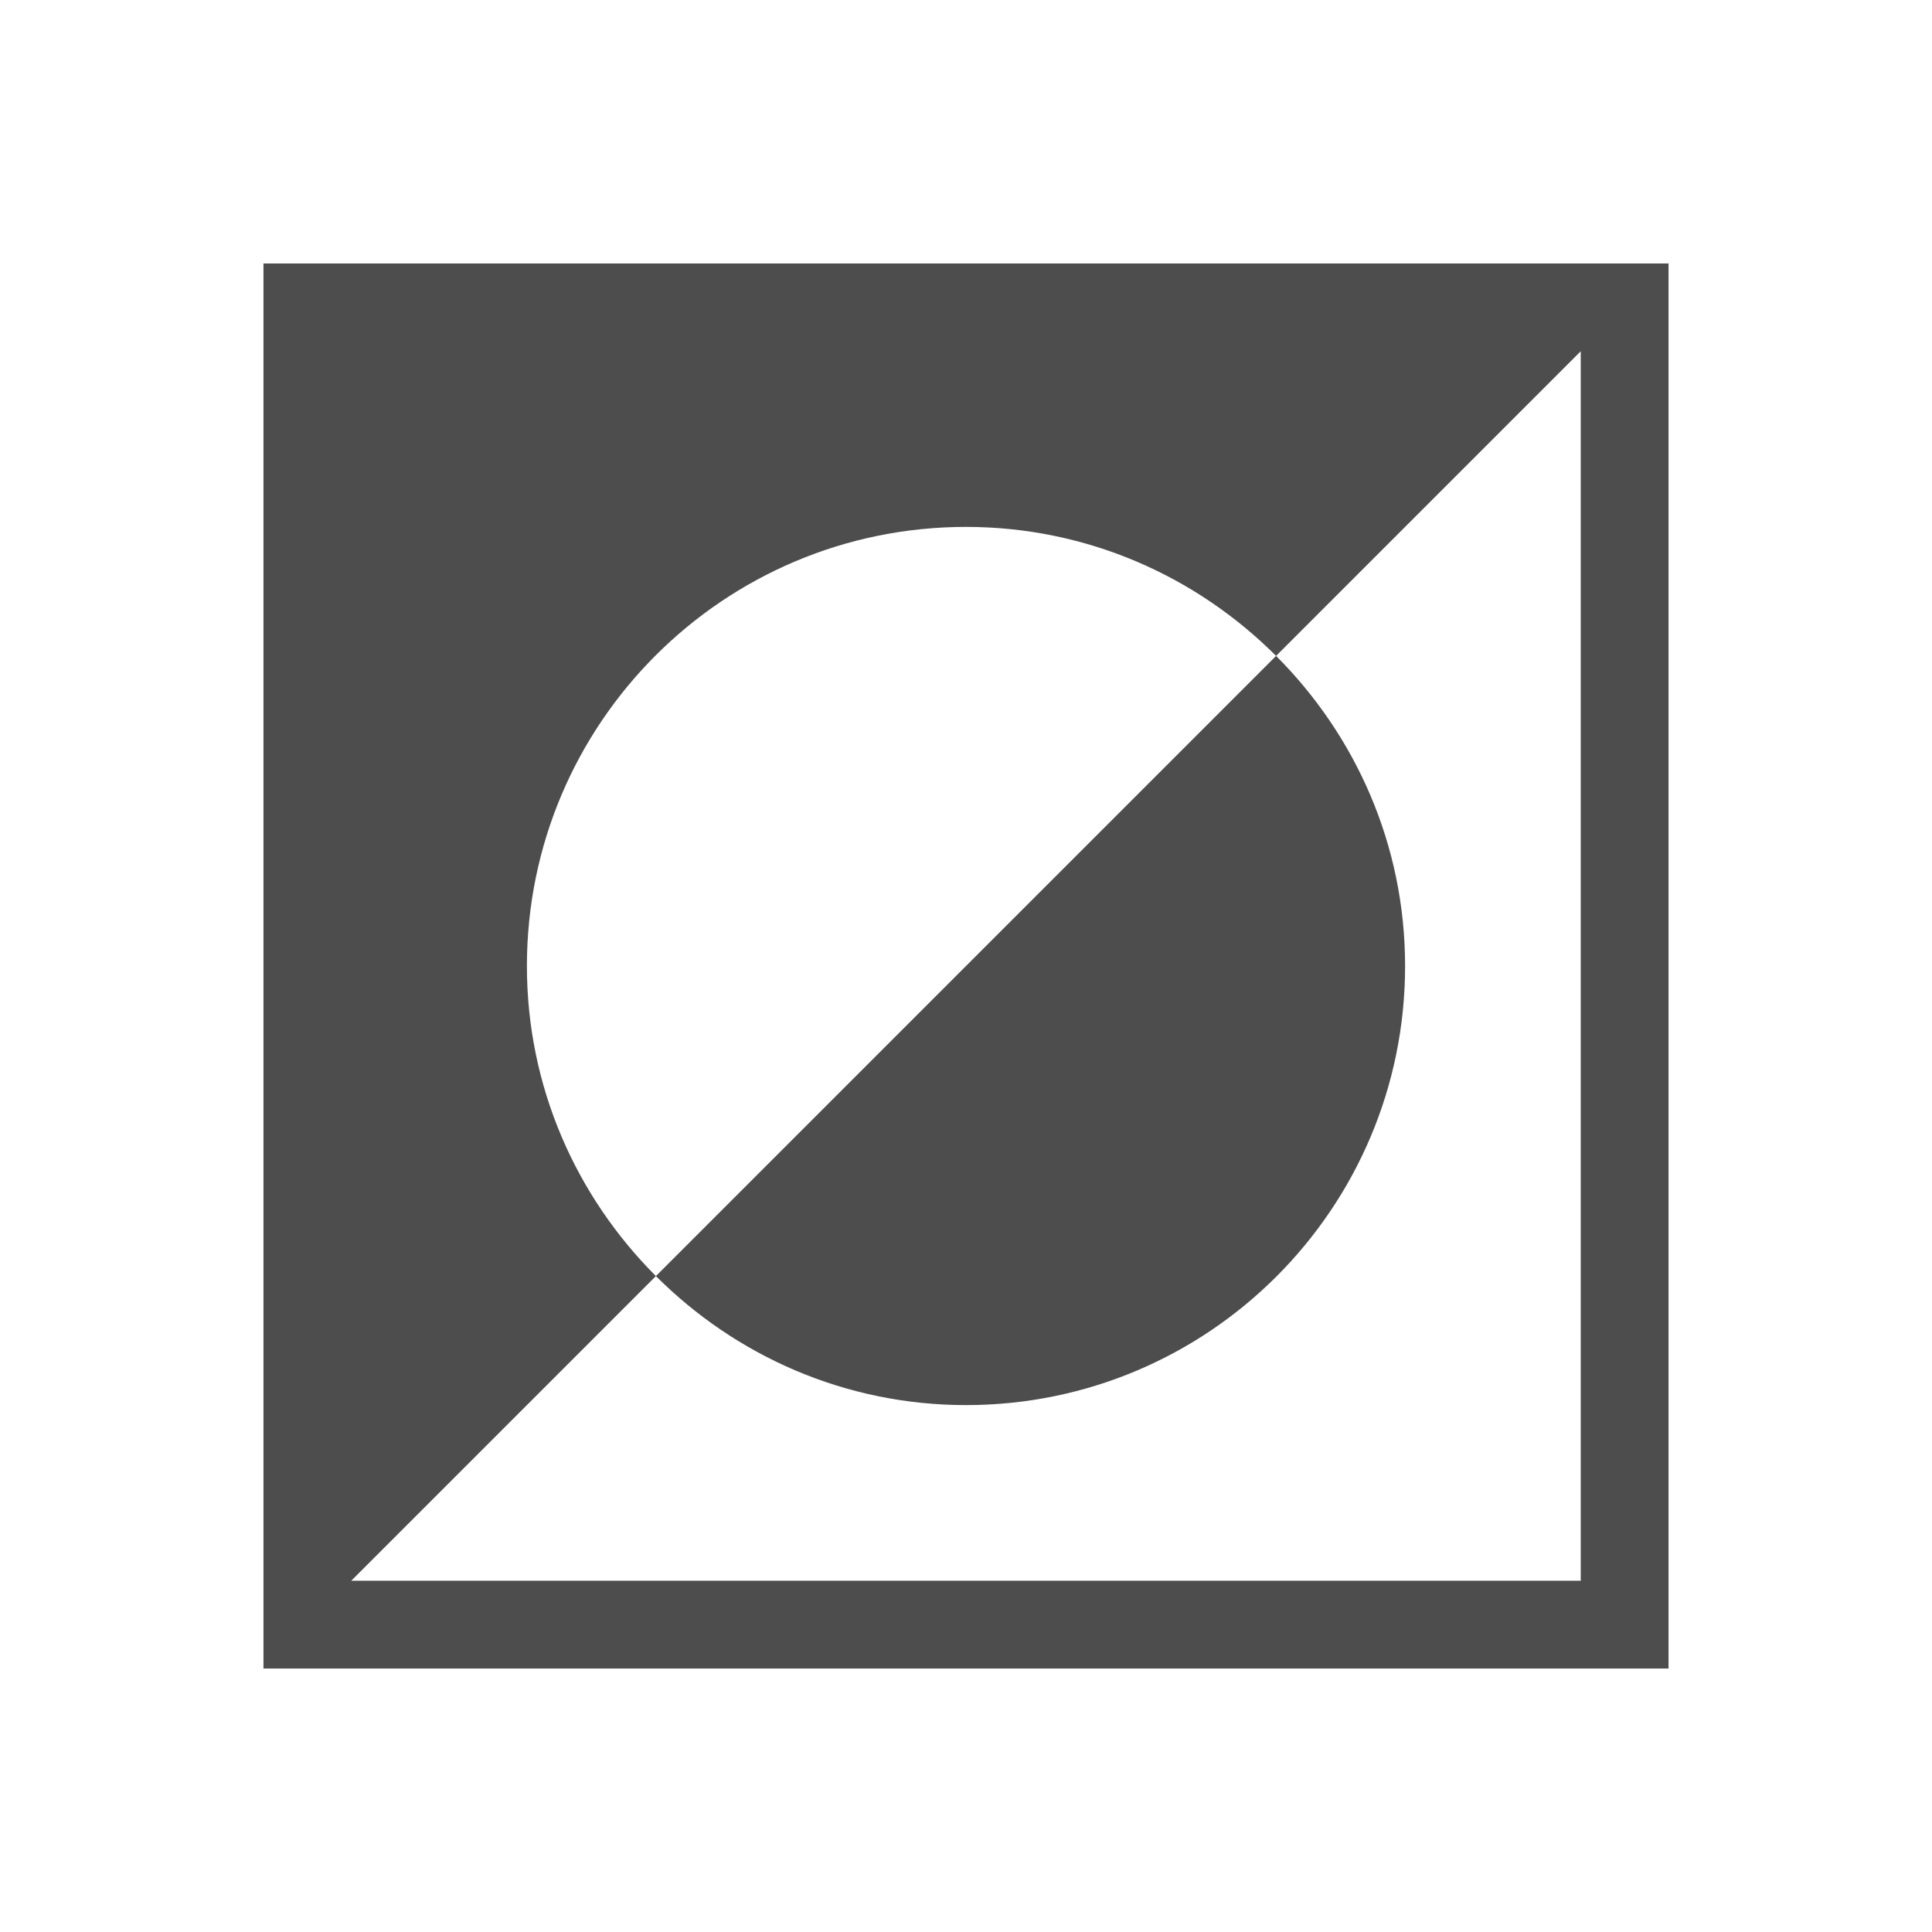<?xml version="1.0"?>
<!-- Created with Inkscape (http://www.inkscape.org/) -->
<svg xmlns:dc="http://purl.org/dc/elements/1.1/" xmlns:cc="http://creativecommons.org/ns#" xmlns:rdf="http://www.w3.org/1999/02/22-rdf-syntax-ns#" xmlns:svg="http://www.w3.org/2000/svg" xmlns="http://www.w3.org/2000/svg" xmlns:sodipodi="http://sodipodi.sourceforge.net/DTD/sodipodi-0.dtd" xmlns:inkscape="http://www.inkscape.org/namespaces/inkscape" width="22" height="22" id="svg3815" version="1.1" inkscape:version="0.91 r13725" sodipodi:docname="edit-select-invert.svg" viewBox="0 0 22 22">
  <defs id="defs3817">
    <style type="text/css" id="current-color-scheme">
      .ColorScheme-Text {
        color:#4d4d4d;
      }
      .ColorScheme-Background {
        color:#eff0f1;
      }
      .ColorScheme-Highlight {
        color:#3daee9;
      }
      .ColorScheme-ViewText {
        color:#31363b;
      }
      .ColorScheme-ViewBackground {
        color:#fcfcfc;
      }
      .ColorScheme-ViewHover {
        color:#93cee9;
      }
      .ColorScheme-ViewFocus{
        color:#3daee9;
      }
      .ColorScheme-ButtonText {
        color:#31363b;
      }
      .ColorScheme-ButtonBackground {
        color:#eff0f1;
      }
      .ColorScheme-ButtonHover {
        color:#93cee9;
      }
      .ColorScheme-ButtonFocus{
        color:#3daee9;
      }
      </style>
  </defs>
  <sodipodi:namedview id="base" pagecolor="#ffffff" bordercolor="#666666" borderopacity="1.0" inkscape:pageopacity="0.0" inkscape:pageshadow="2" inkscape:zoom="25.930187" inkscape:cx="8.5241484" inkscape:cy="12.509525" inkscape:document-units="px" inkscape:current-layer="layer1" showgrid="true" fit-margin-top="0" fit-margin-left="0" fit-margin-right="0" fit-margin-bottom="0" inkscape:window-width="1920" inkscape:window-height="1021" inkscape:window-x="-4" inkscape:window-y="0" inkscape:window-maximized="1" inkscape:showpageshadow="false" borderlayer="false" inkscape:snap-bbox="true" inkscape:object-nodes="true">
    <sodipodi:guide position="2,20" orientation="18,0" id="guide3338"/>
    <sodipodi:guide position="2,2" orientation="0,18" id="guide3340"/>
    <sodipodi:guide position="20,2" orientation="-18,0" id="guide3342"/>
    <sodipodi:guide position="20,20" orientation="0,-18" id="guide3344"/>
    <sodipodi:guide position="3,19" orientation="16,0" id="guide3346"/>
    <sodipodi:guide position="3,3" orientation="0,16" id="guide3348"/>
    <sodipodi:guide position="19,3" orientation="-16,0" id="guide3350"/>
    <sodipodi:guide position="17,19" orientation="0,-16" id="guide3352"/>
    <inkscape:grid type="xygrid" id="grid3354"/>
  </sodipodi:namedview>
  <g inkscape:label="Capa 1" inkscape:groupmode="layer" id="layer1" transform="translate(-461.714,-525.791)">
    <g transform="translate(461.714,-504.571)" id="layer1-5" inkscape:label="Capa 1">
      <rect y="1034.983" x="-37.468" height="11" width="0" id="rect4035" style="fill:currentColor;fill-opacity:1;stroke:none" class="ColorScheme-Text"/>
      <rect y="1032.931" x="-19.427" height="11" width="0" id="rect4035-5" style="fill:currentColor;fill-opacity:1;stroke:none" class="ColorScheme-Text"/>
      <rect y="1034.983" x="-37.468" height="11" width="0" id="rect4035-8" style="fill:currentColor;fill-opacity:1;stroke:none" class="ColorScheme-Text"/>
      <rect y="1034.983" x="-37.468" height="11" width="0" id="rect4035-59" style="fill:currentColor;fill-opacity:1;stroke:none" class="ColorScheme-Text"/>
      <rect y="1030.148" x="-44.776" height="11" width="0" id="rect4035-6" style="fill:currentColor;fill-opacity:1;stroke:none" class="ColorScheme-Text"/>
      <rect y="1028.097" x="-26.736" height="11" width="0" id="rect4035-5-1" style="fill:currentColor;fill-opacity:1;stroke:none" class="ColorScheme-Text"/>
      <rect y="1030.148" x="-44.776" height="11" width="0" id="rect4035-8-3" style="fill:currentColor;fill-opacity:1;stroke:none" class="ColorScheme-Text"/>
      <rect y="1030.148" x="-44.776" height="11" width="0" id="rect4035-59-4" style="fill:currentColor;fill-opacity:1;stroke:none" class="ColorScheme-Text"/>
      <rect y="1034.364" x="-38.761" height="11" width="0" id="rect4035-1" style="fill:currentColor;fill-opacity:1;stroke:none" class="ColorScheme-Text"/>
      <rect y="1032.313" x="-20.72" height="11" width="0" id="rect4035-5-0" style="fill:currentColor;fill-opacity:1;stroke:none" class="ColorScheme-Text"/>
      <rect y="1034.364" x="-38.761" height="11" width="0" id="rect4035-8-1" style="fill:currentColor;fill-opacity:1;stroke:none" class="ColorScheme-Text"/>
      <rect y="1034.364" x="-38.761" height="11" width="0" id="rect4035-59-1" style="fill:currentColor;fill-opacity:1;stroke:none" class="ColorScheme-Text"/>
      <rect y="1038.362" x="-40" height="11" width="0" id="rect4035-0" style="fill:currentColor;fill-opacity:1;stroke:none" class="ColorScheme-Text"/>
      <rect y="1036.311" x="-21.959" height="11" width="0" id="rect4035-5-5" style="fill:currentColor;fill-opacity:1;stroke:none" class="ColorScheme-Text"/>
      <rect y="1038.362" x="-40" height="11" width="0" id="rect4035-8-6" style="fill:currentColor;fill-opacity:1;stroke:none" class="ColorScheme-Text"/>
      <rect y="1038.362" x="-40" height="11" width="0" id="rect4035-59-11" style="fill:currentColor;fill-opacity:1;stroke:none" class="ColorScheme-Text"/>
      <rect y="1034.728" x="-55.988" height="11" width="0" id="rect4035-9" style="fill:currentColor;fill-opacity:1;stroke:none" class="ColorScheme-Text"/>
      <rect y="1032.677" x="-37.947" height="11" width="0" id="rect4035-5-8" style="fill:currentColor;fill-opacity:1;stroke:none" class="ColorScheme-Text"/>
      <rect y="1034.728" x="-55.988" height="11" width="0" id="rect4035-8-0" style="fill:currentColor;fill-opacity:1;stroke:none" class="ColorScheme-Text"/>
      <rect y="1034.728" x="-55.988" height="11" width="0" id="rect4035-59-1-8" style="fill:currentColor;fill-opacity:1;stroke:none" class="ColorScheme-Text"/>
      <path id="path4059" transform="translate(-1,1029.362)" d="M 4,4 4,20 20,20 20,4 4,4 Z M 19,5 19,19 5,19 8.469,15.531 C 7.564,14.626 7,13.381 7,12 7,9.239 9.239,7 12,7 c 1.381,0 2.626,0.564 3.531,1.469 L 19,5 Z m -3.469,3.469 -7.062,7.062 C 9.374,16.436 10.619,17 12,17 c 2.761,0 5,-2.239 5,-5 0,-1.381 -0.564,-2.626 -1.469,-3.531 z" style="fill:currentColor;fill-opacity:1;stroke:none;stroke-width:1px;stroke-linecap:butt;stroke-linejoin:miter;stroke-opacity:1" inkscape:connector-curvature="0" class="ColorScheme-Text"/>
    </g>
  </g>
</svg>
